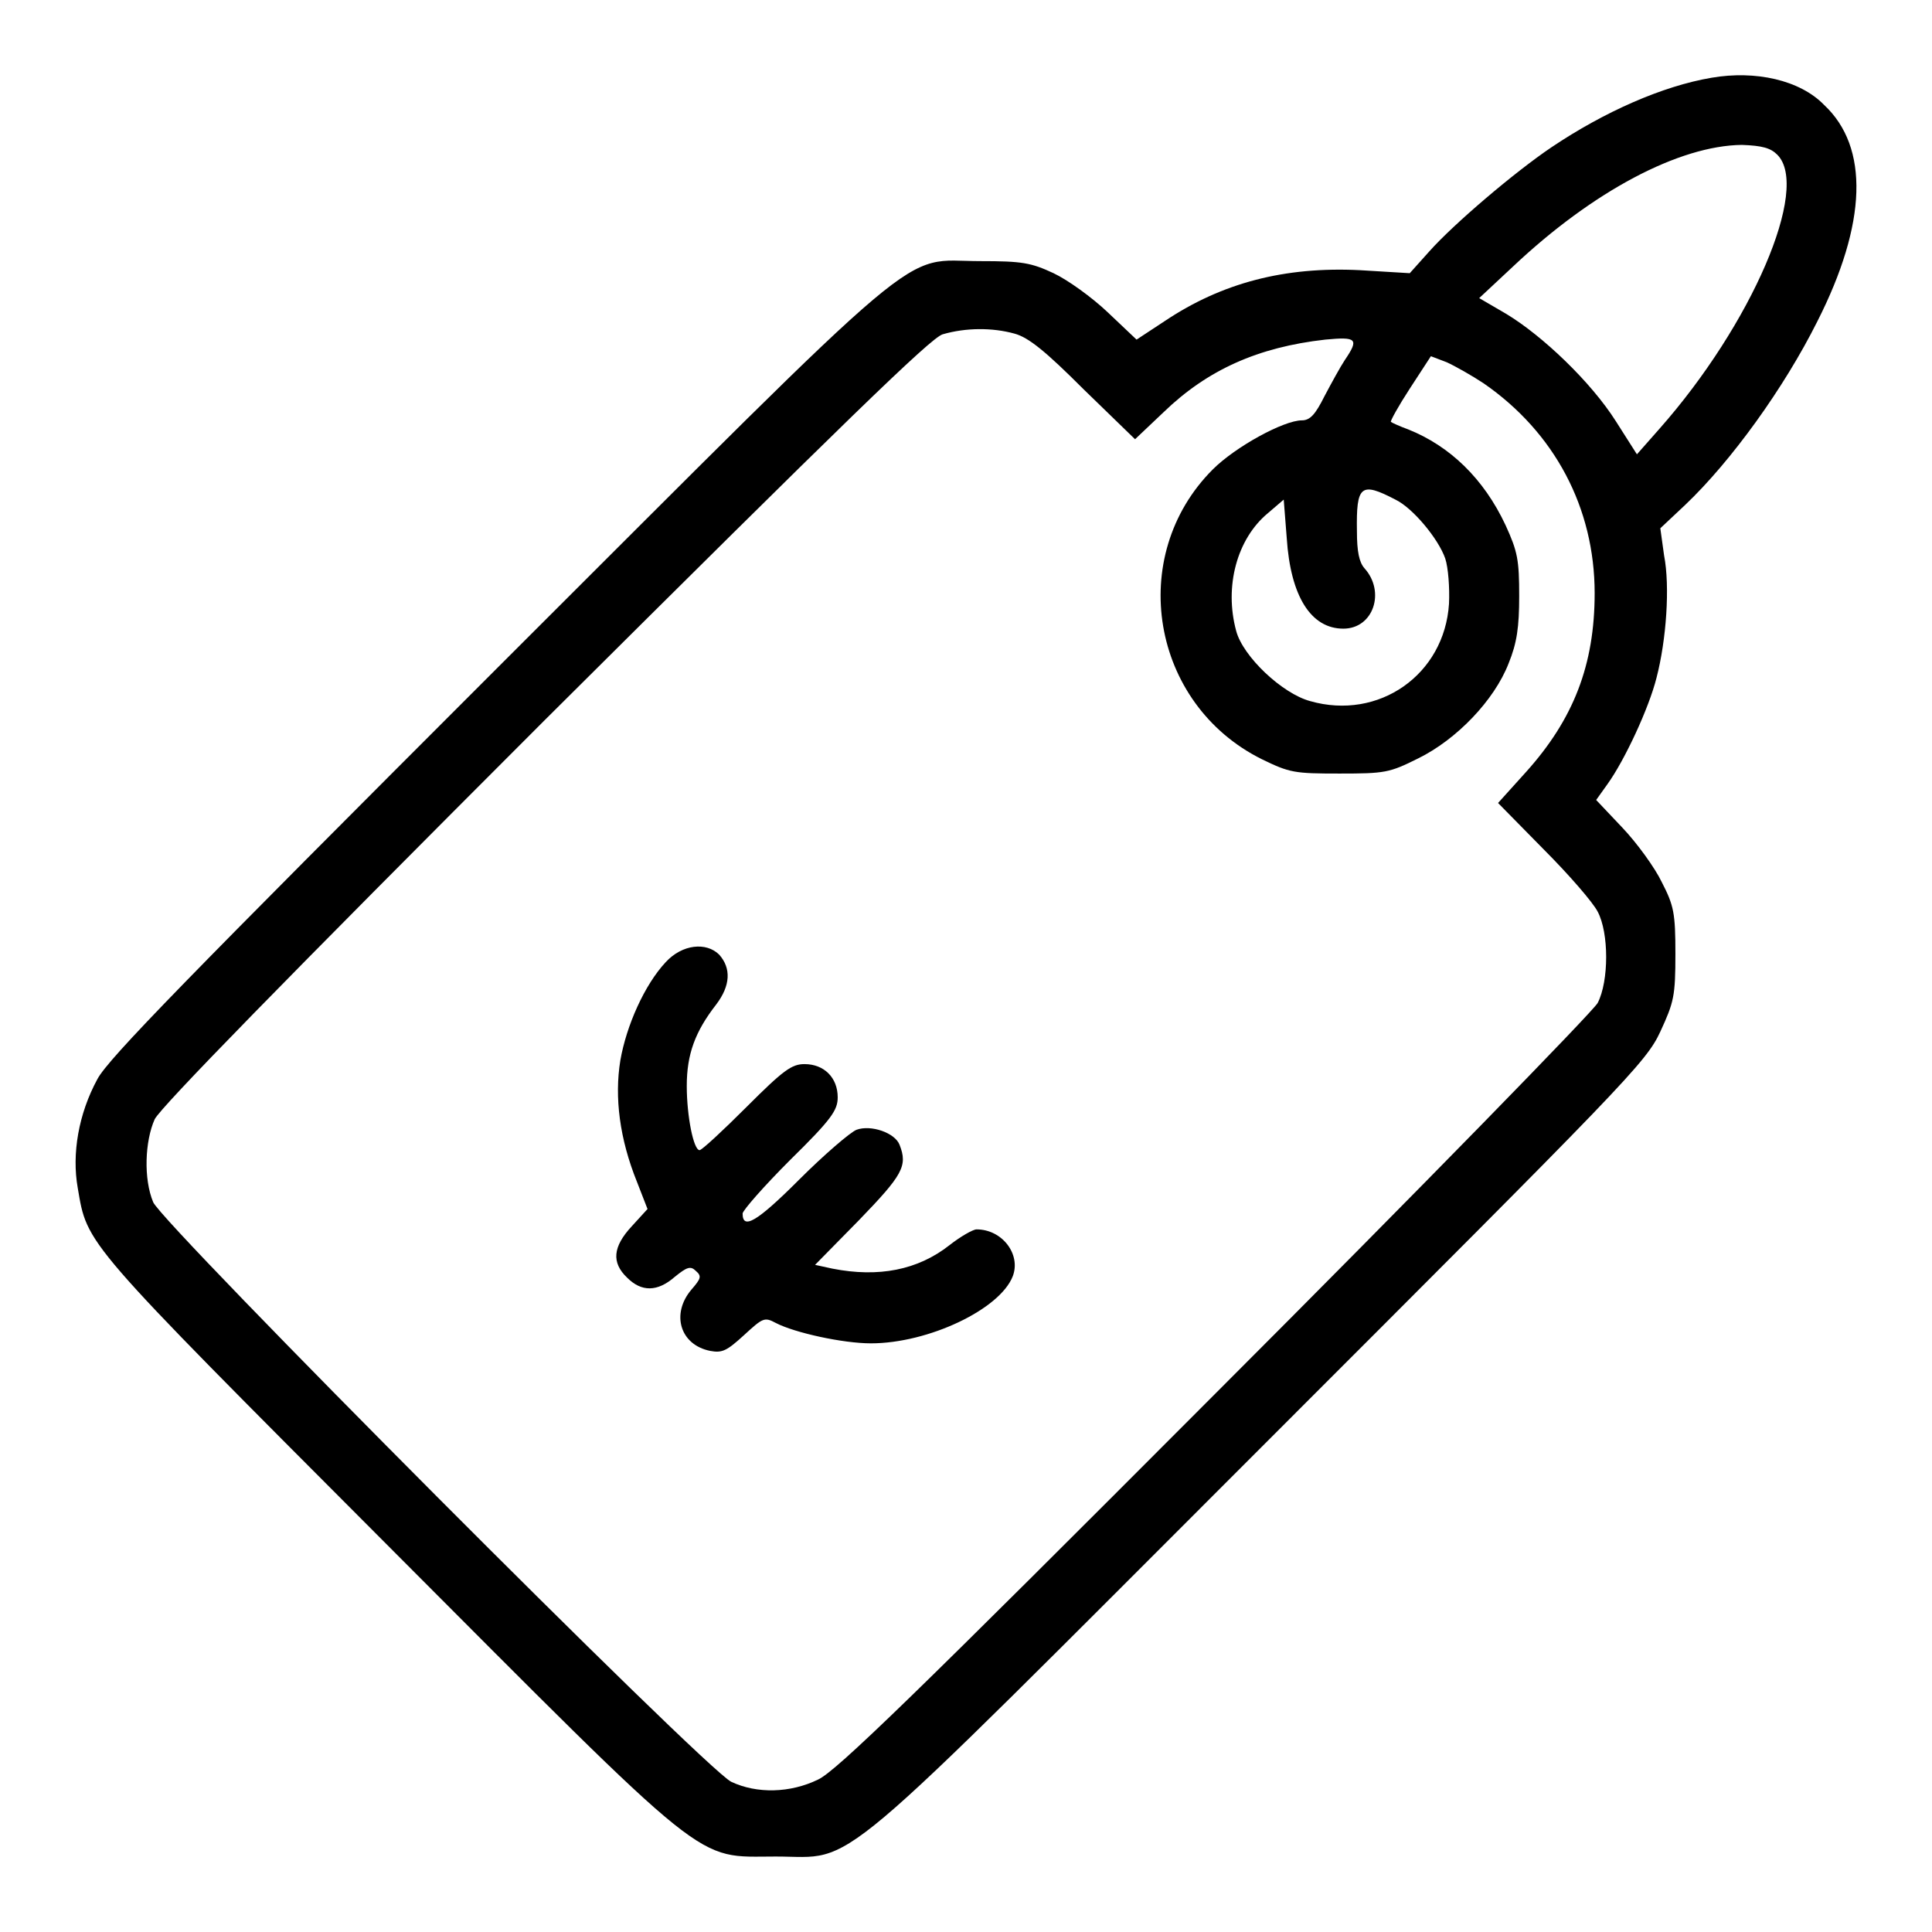 <?xml version="1.0" encoding="utf-8"?>
<!-- Svg Vector Icons : http://www.onlinewebfonts.com/icon -->
<!DOCTYPE svg PUBLIC "-//W3C//DTD SVG 1.1//EN" "http://www.w3.org/Graphics/SVG/1.1/DTD/svg11.dtd">
<svg version="1.1" xmlns="http://www.w3.org/2000/svg" xmlns:xlink="http://www.w3.org/1999/xlink" x="0px" y="0px" viewBox="0 0 256 256" enable-background="new 0 0 256 256" xml:space="preserve">
<g><g><g><path fill="#000000" d="M226.8,10.3c-6.5,1.1-14.2,4.5-21.2,9.2c-4.9,3.3-13,10.2-16.2,13.8l-2.6,2.9l-6.6-0.4c-10-0.5-18.3,1.7-25.8,6.7l-3.8,2.5l-3.8-3.6c-2.1-2-5.3-4.3-7.2-5.2c-3-1.4-4.2-1.6-9.7-1.6c-10.9,0-5.7-4.3-64.1,54C25,129.4,14.3,140.3,12.9,143c-2.5,4.6-3.4,9.9-2.6,14.4c1.3,7.6,0.5,6.7,40.8,47.1c43.6,43.7,40.8,41.5,51.7,41.5s6.1,4,64.4-54.3c48.3-48.3,50.9-50.9,52.8-55c1.8-3.9,2-4.7,2-10.3c0-5.4-0.2-6.4-1.8-9.5c-0.9-1.9-3.3-5.2-5.2-7.2l-3.5-3.7l1.5-2.1c2.3-3.2,5.5-10.1,6.5-14.1c1.3-5,1.8-12.1,1-16.2l-0.5-3.6l3.3-3.1c6.1-5.8,13.1-15.5,17.5-24.3c6.6-13,6.9-23.1,0.9-28.7C238.5,10.6,232.6,9.3,226.8,10.3z M235.5,20.5c4.4,4.4-3.4,22.5-15.6,36.3l-3,3.4l-2.8-4.4c-3.3-5.2-9.7-11.3-14.5-14.2l-3.6-2.1l4.5-4.2c10.6-10,22-16,30.3-16.1C233.5,19.3,234.6,19.6,235.5,20.5z M134.4,44.2c1.9,0.5,4.2,2.4,9.2,7.4l6.8,6.6l3.8-3.6c5.8-5.6,12.5-8.6,21.4-9.6c4.2-0.4,4.5-0.1,2.6,2.7c-0.6,0.9-1.8,3.1-2.7,4.8c-1.2,2.4-1.9,3.2-3,3.2c-2.4,0-8.8,3.5-11.8,6.5c-11.5,11.5-8.2,31.1,6.5,38.4c3.7,1.8,4.3,1.9,10.3,1.9c6,0,6.6-0.1,10.4-2c5.1-2.5,10.1-7.7,12-12.6c1.1-2.7,1.4-4.8,1.4-8.9c0-4.8-0.2-5.9-1.8-9.4c-2.9-6.2-7.4-10.5-12.9-12.7c-1.1-0.4-2.2-0.9-2.3-1c-0.1-0.1,1-2.1,2.5-4.4l2.8-4.3l2.1,0.8c1.1,0.5,3.4,1.8,4.9,2.8c9.4,6.5,14.7,16.5,14.7,27.8c0,9.5-2.8,16.7-9.1,23.7l-3.7,4.1l6,6.1c3.4,3.4,6.6,7.1,7.2,8.3c1.5,2.8,1.5,9.2,0,12.1c-0.6,1.1-23.4,24.5-50.7,51.8c-39.7,39.8-50.2,50-52.6,51.1c-3.7,1.8-8.1,1.9-11.5,0.3c-3.4-1.6-75.3-73.8-76.6-76.8c-1.3-3.1-1.1-8.1,0.2-11c0.8-1.6,17-18.2,51.7-52.9c40-39.8,51.1-50.6,52.7-51.1C128,43.4,131.5,43.4,134.4,44.2z M184.9,66.2c2.3,1.1,5.7,5.2,6.6,7.8c0.4,1.2,0.6,3.9,0.5,6c-0.6,9.4-9.3,15.5-18.4,12.9c-3.7-1-8.9-5.9-9.8-9.3c-1.6-5.9,0.1-12.2,4.2-15.6l2.1-1.8l0.4,5.1c0.5,7.7,3.2,12,7.5,12c4,0,5.6-4.9,2.8-8c-0.7-0.8-1-2.2-1-4.9C179.7,64.3,180.3,63.8,184.9,66.2z"/><path fill="#000000" d="M88.2,127.5c-2.8,3-5.2,8.4-6,13c-0.8,4.9-0.1,10.4,2.2,16.1l1.4,3.6l-2.1,2.3c-2.5,2.7-2.7,4.8-0.6,6.8c1.9,1.9,4,1.9,6.3-0.1c1.6-1.3,2.1-1.5,2.8-0.8c0.8,0.7,0.7,1-0.6,2.5c-2.7,3.2-1.5,7.3,2.5,8.1c1.6,0.3,2.2,0,4.5-2.1c2.5-2.3,2.7-2.4,4.2-1.6c2.5,1.3,8.9,2.7,12.6,2.7c7.6,0,17.1-4.5,18.8-8.9c1.1-2.9-1.4-6.2-4.8-6.2c-0.5,0-2.2,1-3.6,2.1c-4.2,3.3-9.4,4.3-15.5,3.1l-2.3-0.5l5.8-5.9c5.8-6,6.5-7.2,5.4-10c-0.6-1.6-3.8-2.7-5.7-2c-0.8,0.3-4.3,3.3-7.6,6.6c-5.6,5.6-7.5,6.7-7.5,4.5c0-0.4,2.8-3.6,6.3-7.1c5.5-5.4,6.3-6.6,6.3-8.3c0-2.6-1.8-4.4-4.4-4.4c-1.7,0-2.8,0.8-7.7,5.7c-3.1,3.1-5.9,5.7-6.2,5.7c-0.8,0-1.7-4.5-1.7-8.5c0-4.2,1.1-7.2,3.9-10.8c1.9-2.5,2-4.8,0.4-6.6C93.6,124.8,90.4,125.1,88.2,127.5z"/></g></g></g>
</svg>